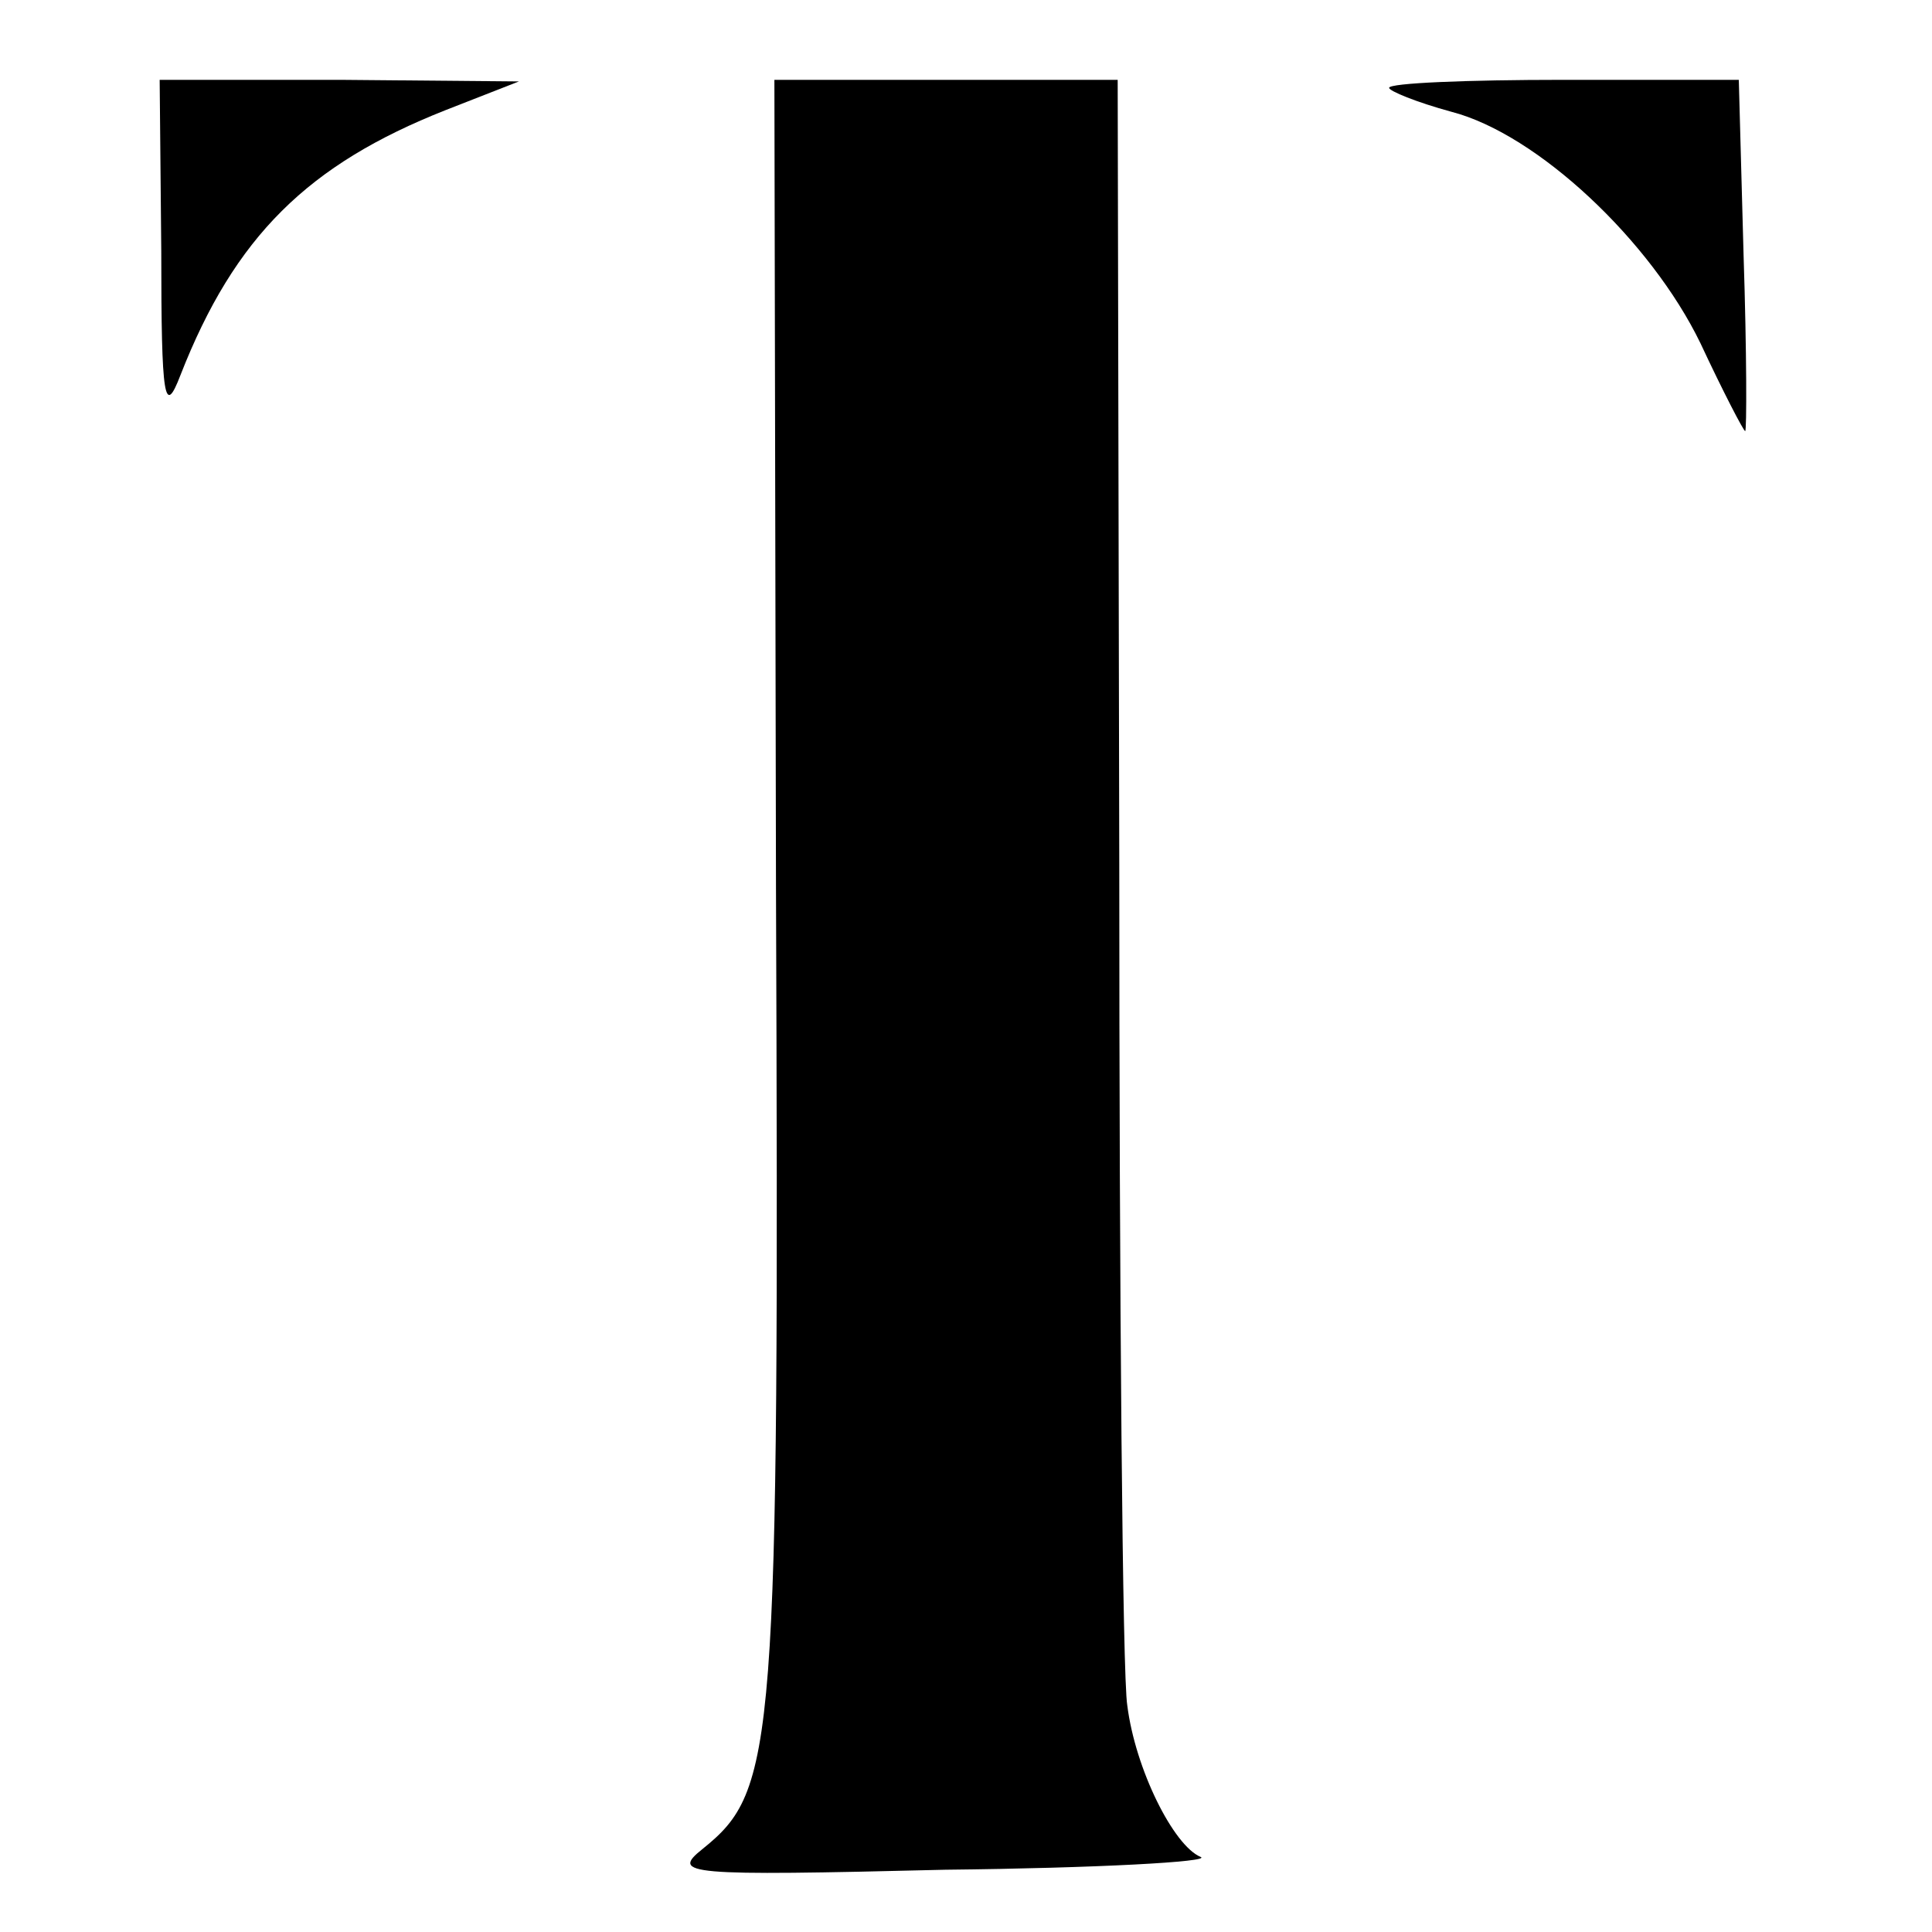 <?xml version="1.0" standalone="no"?>
<!DOCTYPE svg PUBLIC "-//W3C//DTD SVG 20010904//EN"
 "http://www.w3.org/TR/2001/REC-SVG-20010904/DTD/svg10.dtd">
<svg version="1.0" xmlns="http://www.w3.org/2000/svg"
 width="121pt" height="121pt" viewBox="0 0 121 121"
 preserveAspectRatio="xMidYMid meet">
<g transform="translate(0,121) scale(0.1,-0.1)"
fill="#000000" stroke="none">
<path d="M101 1053 c0 -94 2 -104 12 -78 34 87 80 132 166 166 l46 18 -112 1
-113 0 1 -107z"/>
<path d="M486 653 c2 -540 0 -564 -46 -601 -20 -16 -11 -17 152 -13 95 1 167
5 160 8 -17 7 -41 55 -46 95 -3 18 -5 255 -5 526 l-1 492 -107 0 -108 0 1
-507z"/>
<path d="M870 1155 c0 -2 17 -9 39 -15 54 -14 125 -81 156 -145 14 -30 27 -55
28 -55 1 0 1 49 -1 110 l-3 110 -110 0 c-60 0 -109 -2 -109 -5z"/>
</g>
</svg>
